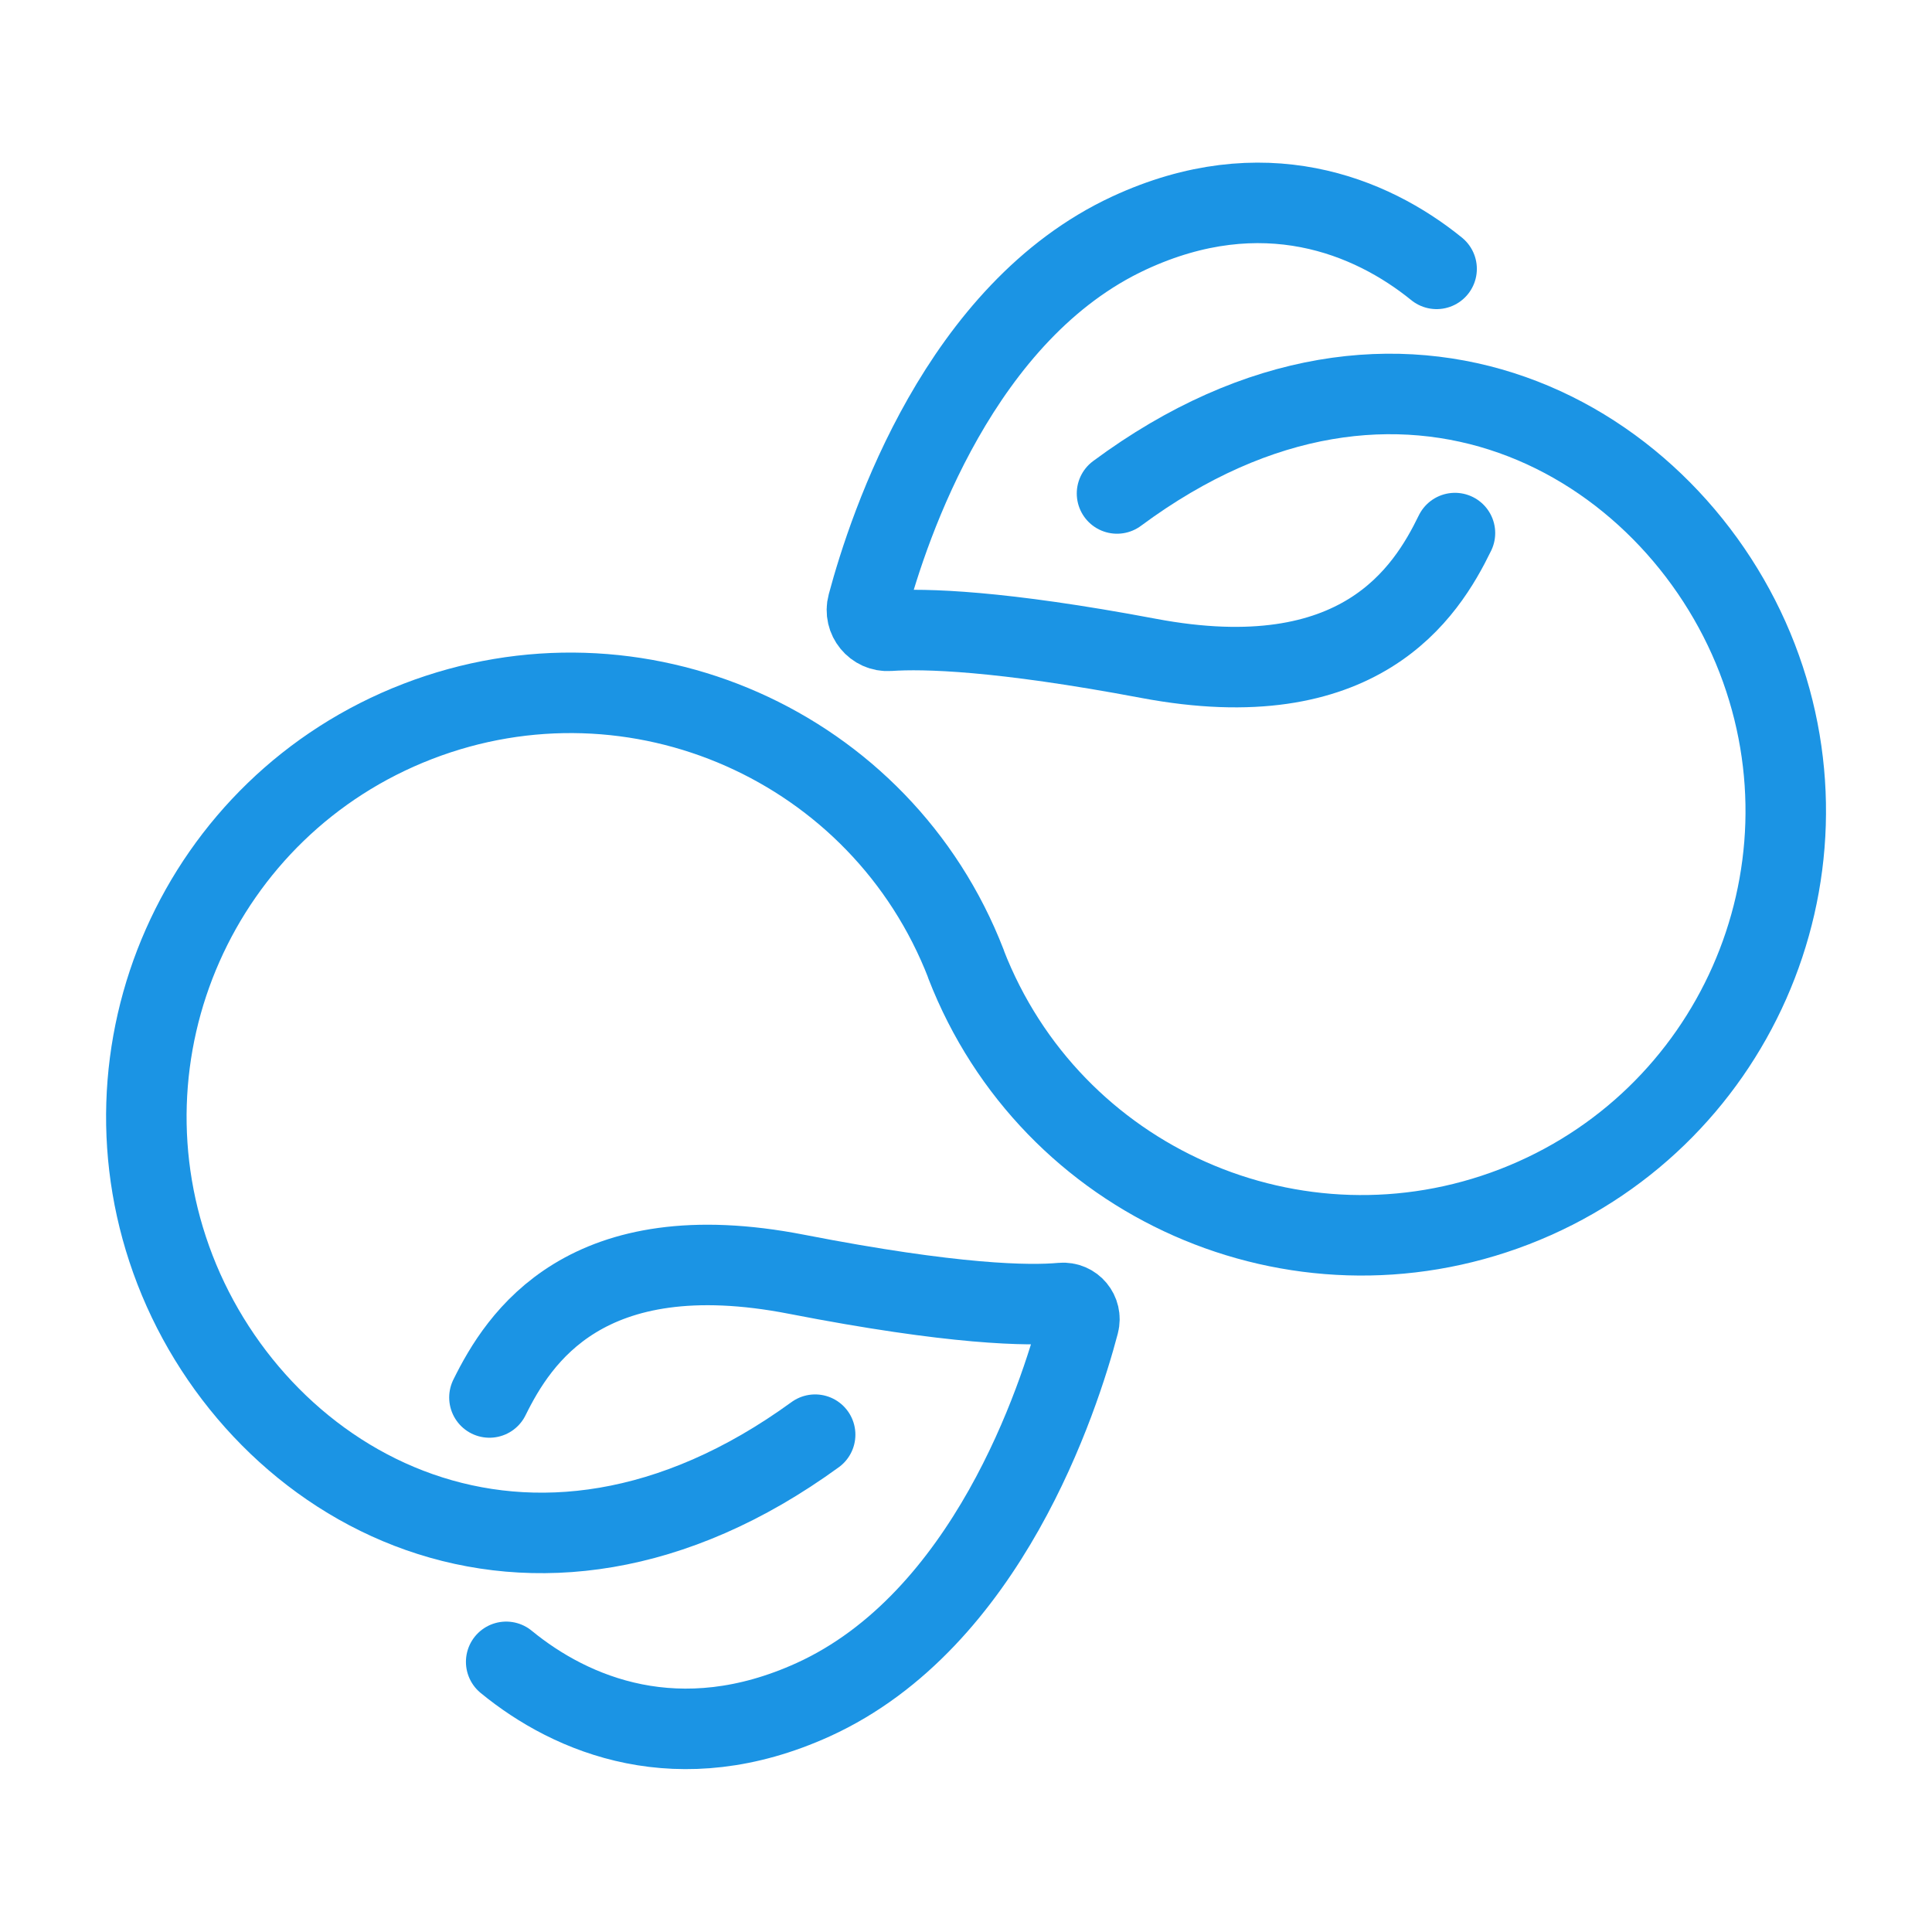 <?xml version="1.0" encoding="UTF-8"?> <svg xmlns="http://www.w3.org/2000/svg" id="Layer_1" viewBox="0 0 120 120"><defs><style>.cls-1{fill:none;stroke:#1b94e4;stroke-linecap:round;stroke-linejoin:round;stroke-width:5px;}</style></defs><path class="cls-1" d="m50.63,89.11c-17.77,12.92-34.51,3.33-39.76-10.24-5.25-13.57,1.5-28.82,15.07-34.06s28.81,1.5,34.06,15.06v.02c5.26,13.56,20.5,20.3,34.07,15.06,13.57-5.25,20.31-20.5,15.07-34.06s-22.08-23.34-39.76-10.24"></path><path class="cls-1" d="m30.4,86.8c1.82-3.69,5.97-10.21,19.09-7.65,9.76,1.9,14.41,1.97,16.46,1.78.7-.06,1.24.59,1.06,1.27-1.22,4.63-5.69,18.45-16.5,23.37-8.32,3.78-15,.99-19.07-2.35"></path><path class="cls-1" d="m90.37,33.11c-1.8,3.7-5.91,10.26-19.04,7.78-9.24-1.74-13.9-1.86-16.11-1.71-.88.06-1.56-.77-1.33-1.62,1.33-4.97,5.76-18.23,16.25-23.09,8.29-3.84,15-1.09,19.09,2.23"></path></svg> 